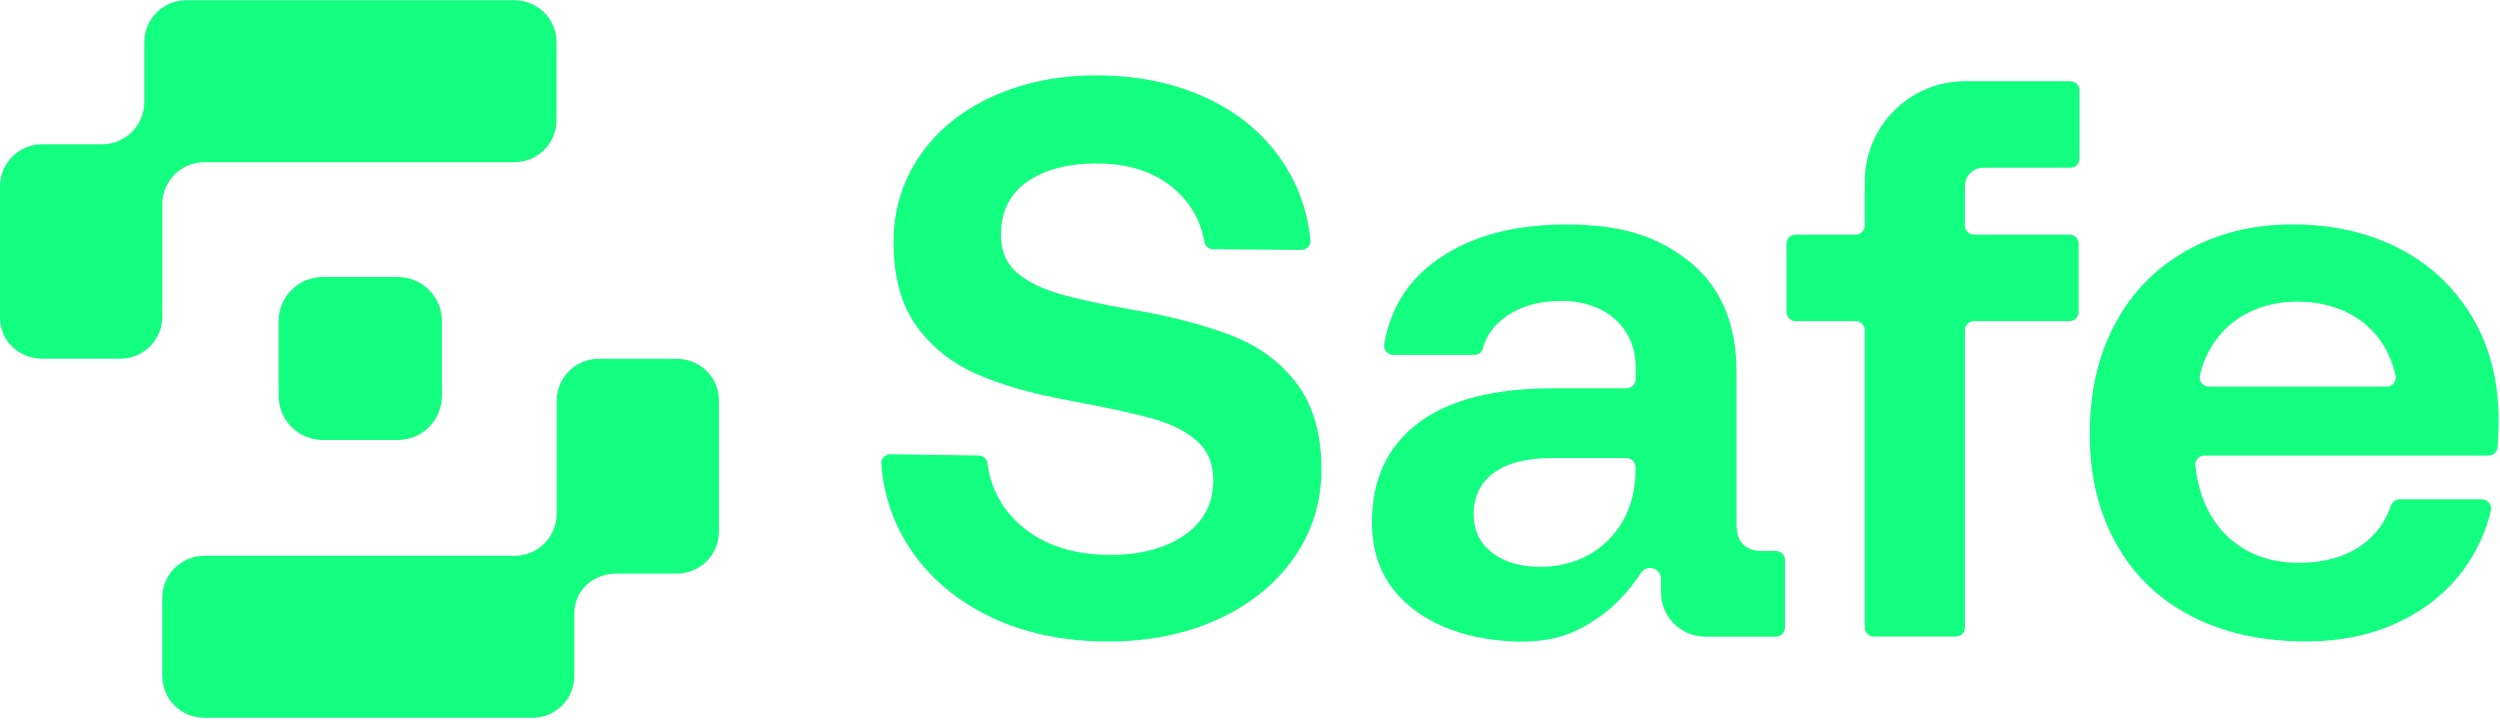 <svg width="317" height="92" viewBox="0 0 317 92" fill="none" xmlns="http://www.w3.org/2000/svg">
<path d="M156.628 42.729C153.364 41.418 149.381 40.33 144.674 39.456H144.574C140.003 38.654 136.573 37.916 134.284 37.243C131.995 36.57 130.202 35.668 128.889 34.522C127.576 33.383 126.923 31.801 126.923 29.788C126.923 26.838 128.035 24.59 130.252 23.043C132.469 21.503 135.397 20.73 139.027 20.73C142.995 20.73 146.203 21.739 148.664 23.752C150.866 25.563 152.215 27.855 152.71 30.641C152.811 31.192 153.277 31.608 153.844 31.608L165.002 31.693C165.683 31.693 166.236 31.113 166.164 30.433C165.791 26.709 164.557 23.322 162.476 20.279C160.158 16.891 156.965 14.256 152.897 12.38C148.829 10.503 144.208 9.558 139.027 9.558C134.119 9.558 129.699 10.468 125.76 12.279C121.828 14.091 118.764 16.605 116.583 19.827C114.395 23.05 113.304 26.673 113.304 30.698C113.304 35.131 114.28 38.683 116.231 41.368C118.183 44.054 120.737 46.08 123.895 47.455C127.052 48.83 130.855 49.919 135.289 50.728L135.791 50.828C140.498 51.702 144.014 52.475 146.332 53.141C148.649 53.814 150.479 54.753 151.828 55.963C153.17 57.173 153.844 58.813 153.844 60.897C153.844 63.847 152.632 66.168 150.214 67.843C147.795 69.519 144.667 70.357 140.835 70.357C136.265 70.357 132.562 69.197 129.742 66.884C127.174 64.778 125.66 62.071 125.208 58.77C125.129 58.197 124.655 57.767 124.074 57.76L112.924 57.596C112.249 57.588 111.697 58.154 111.747 58.834C112.063 62.895 113.333 66.554 115.564 69.813C118.018 73.4 121.398 76.222 125.703 78.27C130.008 80.318 134.952 81.342 140.527 81.342C145.707 81.342 150.343 80.404 154.447 78.521C158.551 76.644 161.759 74.038 164.076 70.722C166.394 67.399 167.556 63.661 167.556 59.501C167.556 55.068 166.545 51.494 164.528 48.78C162.512 46.059 159.871 44.047 156.614 42.743L156.628 42.729Z" fill="#12FF80"/>
<path d="M225.167 69.863H223.423C222.411 69.863 221.622 69.598 221.055 69.061C220.481 68.524 220.194 67.65 220.194 66.447V47.219C220.194 41.111 218.243 36.463 214.346 33.276C210.443 30.09 205.851 28.464 198.661 28.464C191.866 28.464 186.564 29.939 182.395 32.825C178.592 35.453 176.303 39.062 175.521 43.639C175.399 44.347 175.937 45.006 176.662 45.006H186.915C187.432 45.006 187.891 44.67 188.027 44.176C188.494 42.478 189.527 41.096 191.127 40.022C192.978 38.783 195.174 38.16 198.066 38.16C203.519 38.16 207.401 41.519 207.401 46.517V48.078C207.401 48.716 206.884 49.231 206.245 49.231H196.961C189.427 49.231 183.715 50.707 179.812 53.657C175.908 56.615 173.964 60.804 173.964 66.239C173.964 70.937 175.743 74.632 179.31 77.311C181.986 79.323 185.179 80.483 188.472 80.991C190.984 81.378 193.567 81.521 196.093 81.12C198.733 80.698 200.878 79.609 203.024 78.062C204.954 76.673 206.561 74.89 208.025 72.72C208.743 71.496 210.615 71.983 210.615 73.408V75.112C210.615 78.213 213.134 80.726 216.241 80.726H225.181C225.82 80.726 226.336 80.211 226.336 79.573V71.016C226.336 70.379 225.82 69.863 225.181 69.863H225.167ZM207.386 59.493C207.386 61.978 206.863 64.141 205.822 65.989C203.641 69.856 199.73 71.875 195.332 71.875C192.777 71.875 190.725 71.274 189.176 70.063C187.626 68.853 186.858 67.242 186.858 65.23C186.858 62.952 187.719 61.191 189.427 59.945C191.142 58.706 193.581 58.083 196.738 58.083H206.224C206.863 58.083 207.379 58.598 207.379 59.236V59.486L207.386 59.493Z" fill="#12FF80"/>
<path d="M262.535 10.296H249.197C242.158 10.296 236.453 15.989 236.453 23.014V28.6C236.453 29.237 235.937 29.753 235.298 29.753H227.685C227.046 29.753 226.53 30.268 226.53 30.906V39.564C226.53 40.201 227.046 40.717 227.685 40.717H235.298C235.937 40.717 236.453 41.232 236.453 41.87V79.566C236.453 80.204 236.97 80.719 237.608 80.719H247.998C248.637 80.719 249.153 80.204 249.153 79.566V41.87C249.153 41.232 249.67 40.717 250.309 40.717H262.421C263.059 40.717 263.576 40.201 263.576 39.564V30.906C263.576 30.268 263.059 29.753 262.421 29.753H250.309C249.67 29.753 249.153 29.237 249.153 28.6V23.58C249.153 22.305 250.194 21.267 251.471 21.267H262.528C263.167 21.267 263.683 20.751 263.683 20.114V11.456C263.683 10.819 263.167 10.303 262.528 10.303L262.535 10.296Z" fill="#12FF80"/>
<path d="M313.451 40.165C311.198 36.406 308.12 33.52 304.224 31.507C300.321 29.495 295.815 28.456 290.706 28.456C285.597 28.456 281.191 29.574 277.288 31.758C273.385 33.942 270.364 37.029 268.211 41.017C266.059 45.013 264.982 49.69 264.982 55.06C264.982 60.431 266.095 64.907 268.312 68.903C270.529 72.899 273.708 75.964 277.84 78.112C281.973 80.261 286.831 81.335 292.414 81.335C296.719 81.335 300.565 80.547 303.966 78.972C307.36 77.396 310.101 75.234 312.189 72.477C313.975 70.121 315.195 67.543 315.841 64.742C316.013 64.012 315.46 63.317 314.714 63.317H304.274C303.772 63.317 303.334 63.64 303.176 64.112C302.437 66.282 301.139 67.994 299.28 69.254C297.192 70.665 294.609 71.367 291.517 71.367C288.962 71.367 286.723 70.829 284.808 69.755C282.892 68.681 281.378 67.17 280.266 65.222C279.828 64.456 279.469 63.64 279.182 62.802C278.874 61.899 278.658 60.976 278.501 60.038C278.45 59.708 278.4 59.379 278.364 59.049C278.285 58.369 278.831 57.767 279.519 57.767H315.525C316.106 57.767 316.609 57.338 316.673 56.758C316.723 56.335 316.759 55.898 316.774 55.454C316.809 54.652 316.824 53.915 316.824 53.242C316.824 48.279 315.697 43.918 313.444 40.158L313.451 40.165ZM302.631 49.024H280.079C279.34 49.024 278.78 48.336 278.945 47.62C279.304 46.044 279.929 44.612 280.818 43.338C281.959 41.691 283.437 40.437 285.253 39.564C287.068 38.69 289.048 38.253 291.201 38.253C294.695 38.253 297.587 39.191 299.876 41.075C301.835 42.686 303.133 44.87 303.758 47.613C303.923 48.336 303.37 49.024 302.624 49.024H302.631Z" fill="#12FF80"/>
<path d="M85.822 45.493H75.935C72.986 45.493 70.589 47.878 70.589 50.828V65.144C70.589 68.087 68.2 70.479 65.244 70.479H25.916C22.967 70.479 20.57 72.863 20.57 75.814V85.682C20.57 88.625 22.96 91.017 25.916 91.017H67.518C70.467 91.017 72.828 88.632 72.828 85.682V77.769C72.828 74.826 75.217 72.734 78.174 72.734H85.815C88.764 72.734 91.161 70.35 91.161 67.399V50.771C91.161 47.828 88.771 45.5 85.815 45.5L85.822 45.493Z" fill="#12FF80"/>
<path d="M20.578 25.9C20.578 22.957 22.967 20.565 25.923 20.565H65.222C68.171 20.565 70.568 18.18 70.568 15.23V5.361C70.568 2.418 68.178 0.026 65.222 0.026H23.642C20.693 0.026 18.296 2.411 18.296 5.361V12.96C18.296 15.903 15.907 18.295 12.95 18.295H5.345C2.396 18.295 -0.001 20.679 -0.001 23.63V40.272C-0.001 43.216 2.403 45.486 5.352 45.486H15.239C18.188 45.486 20.585 43.101 20.585 40.151V25.893L20.578 25.9Z" fill="#12FF80"/>
<path d="M50.434 35.123H40.934C37.839 35.123 35.33 37.628 35.33 40.716V50.198C35.33 53.287 37.839 55.791 40.934 55.791H50.434C53.529 55.791 56.038 53.287 56.038 50.198V40.716C56.038 37.628 53.529 35.123 50.434 35.123Z" fill="#12FF80"/>
</svg>
